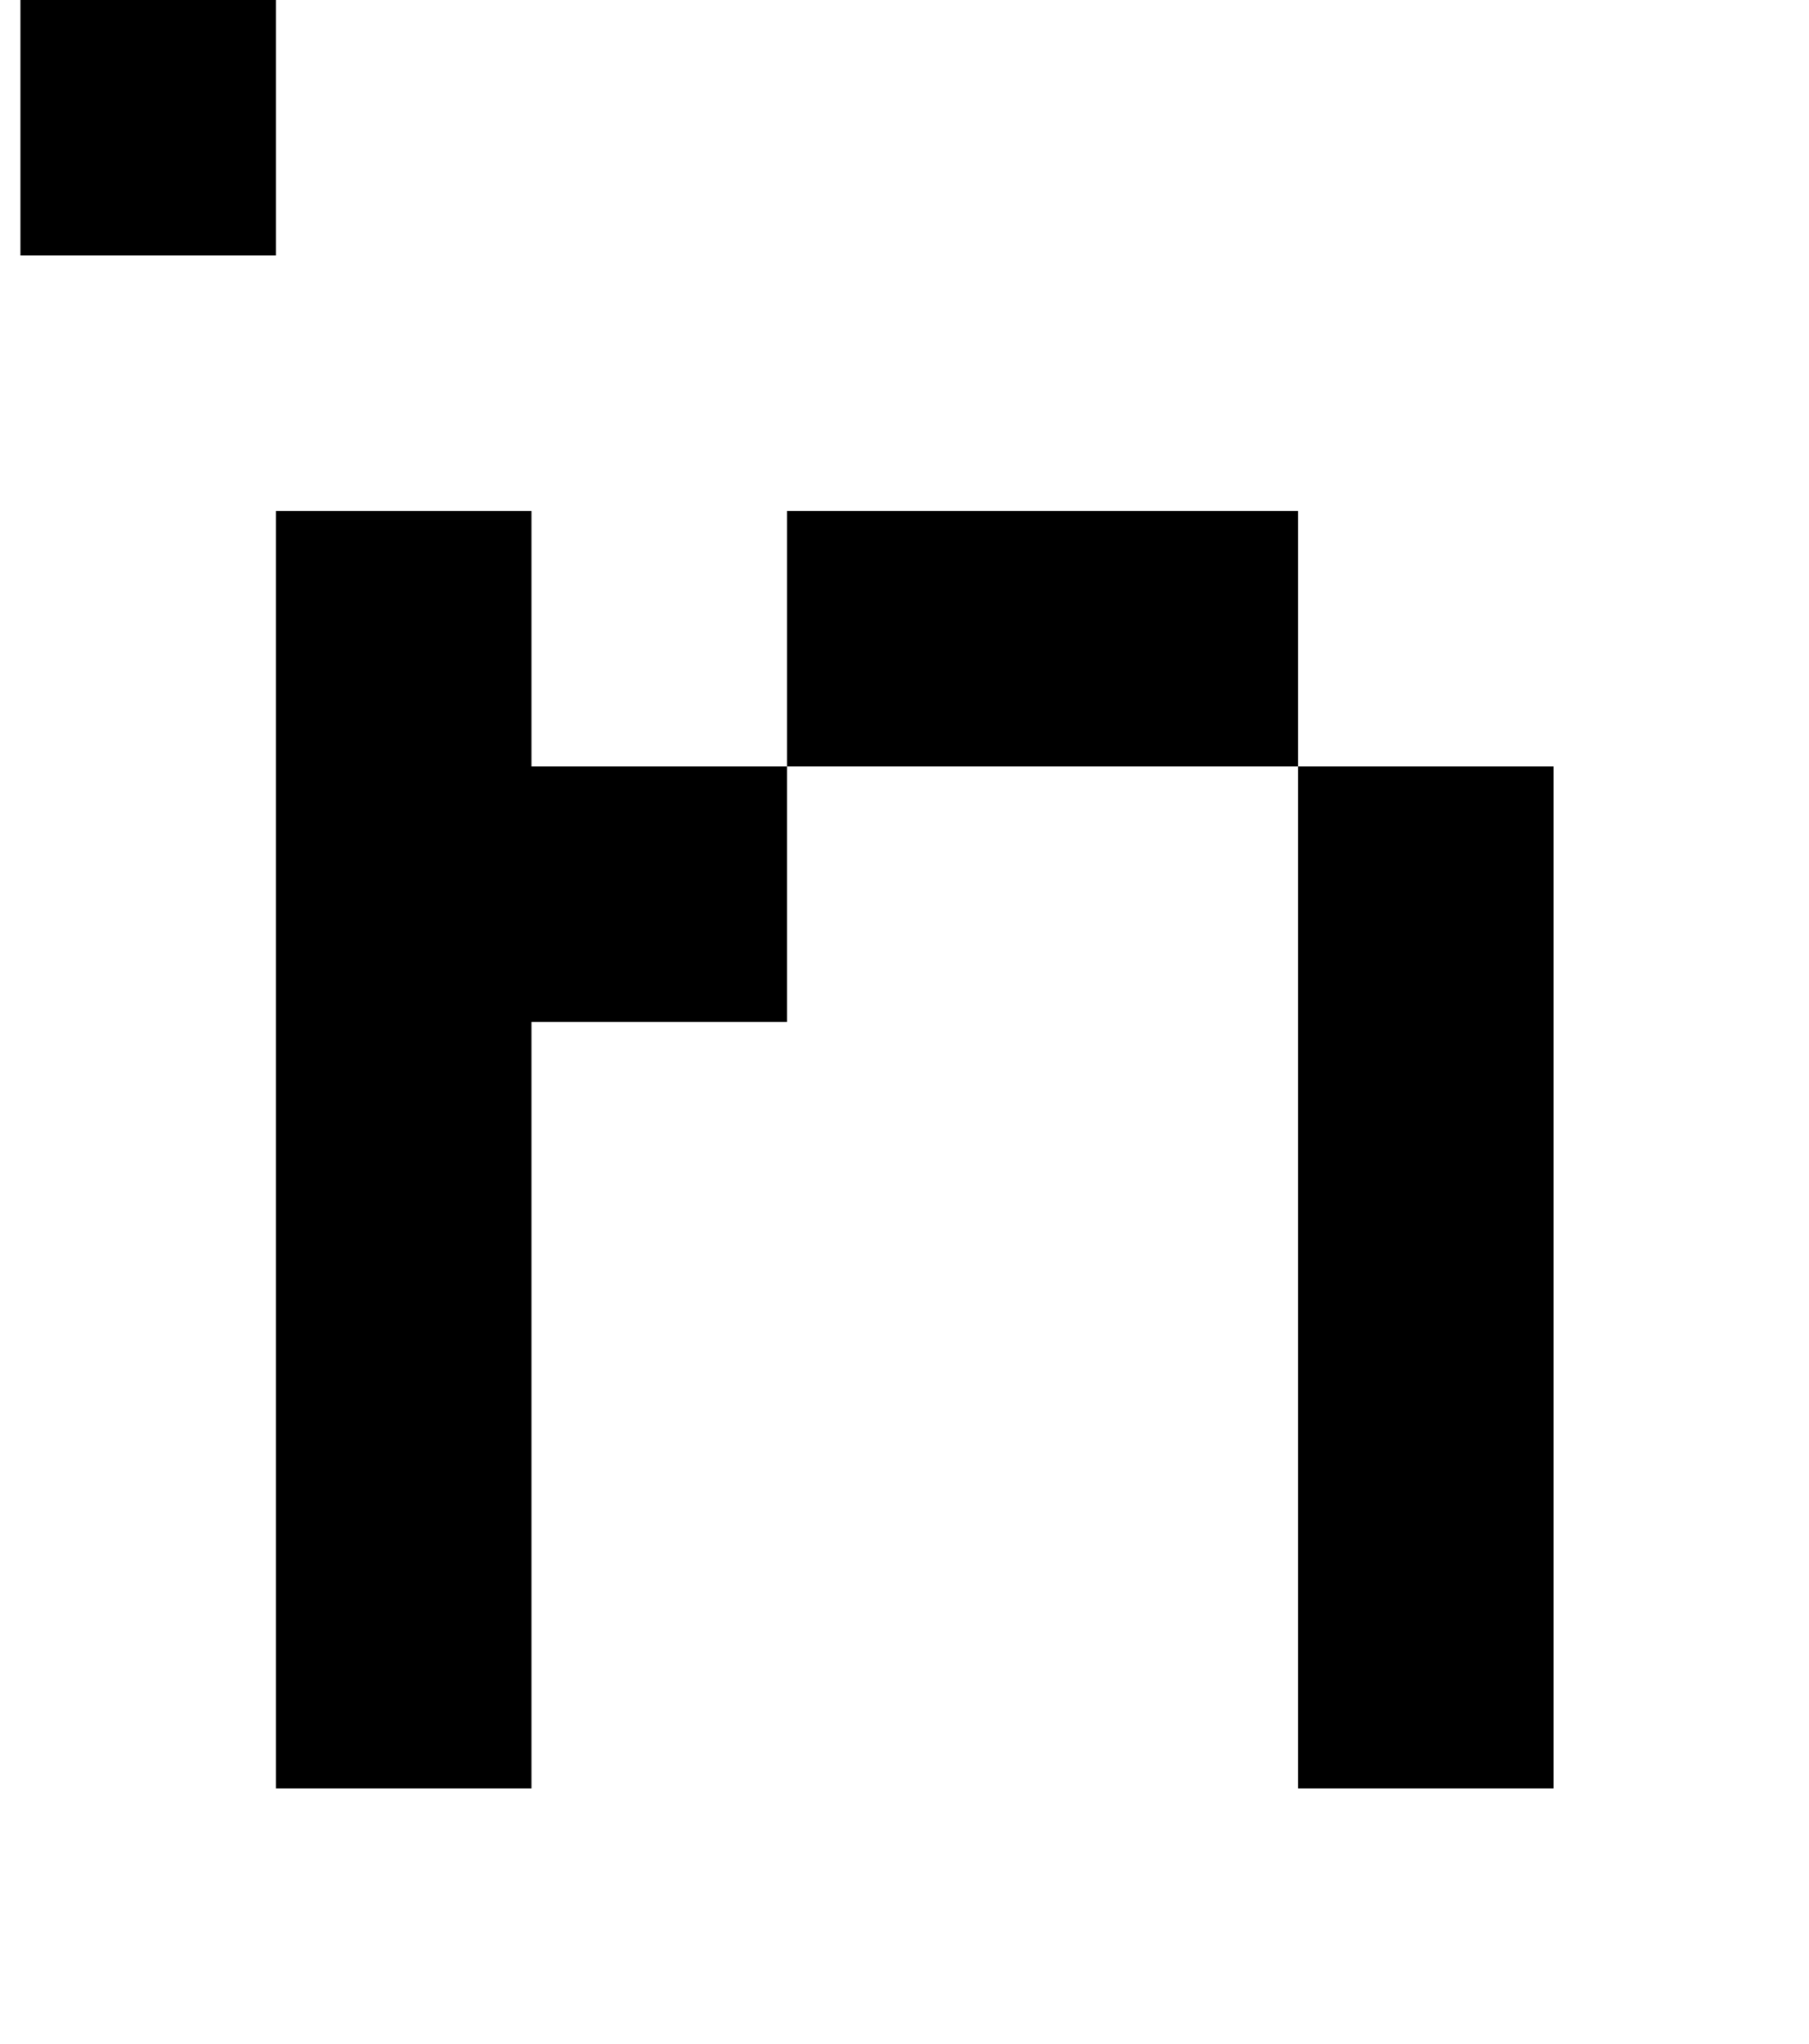 <?xml version="1.0" standalone="no"?>
<!DOCTYPE svg PUBLIC "-//W3C//DTD SVG 1.1//EN" "http://www.w3.org/Graphics/SVG/1.1/DTD/svg11.dtd" >
<svg xmlns="http://www.w3.org/2000/svg" xmlns:xlink="http://www.w3.org/1999/xlink" version="1.1" viewBox="-10 0 885 1000">
   <path fill="currentColor"
d="M625 875v-125v-125v-125v-125h125v125v125v125v125h-125zM125 875v-125v-125v-125v-125v-125h125v125h125v125h-125v125v125v125h-125zM0 125v-125v-125h125v125v125h-125zM625 375h-125h-125v-125h125h125v125z" />
</svg>
